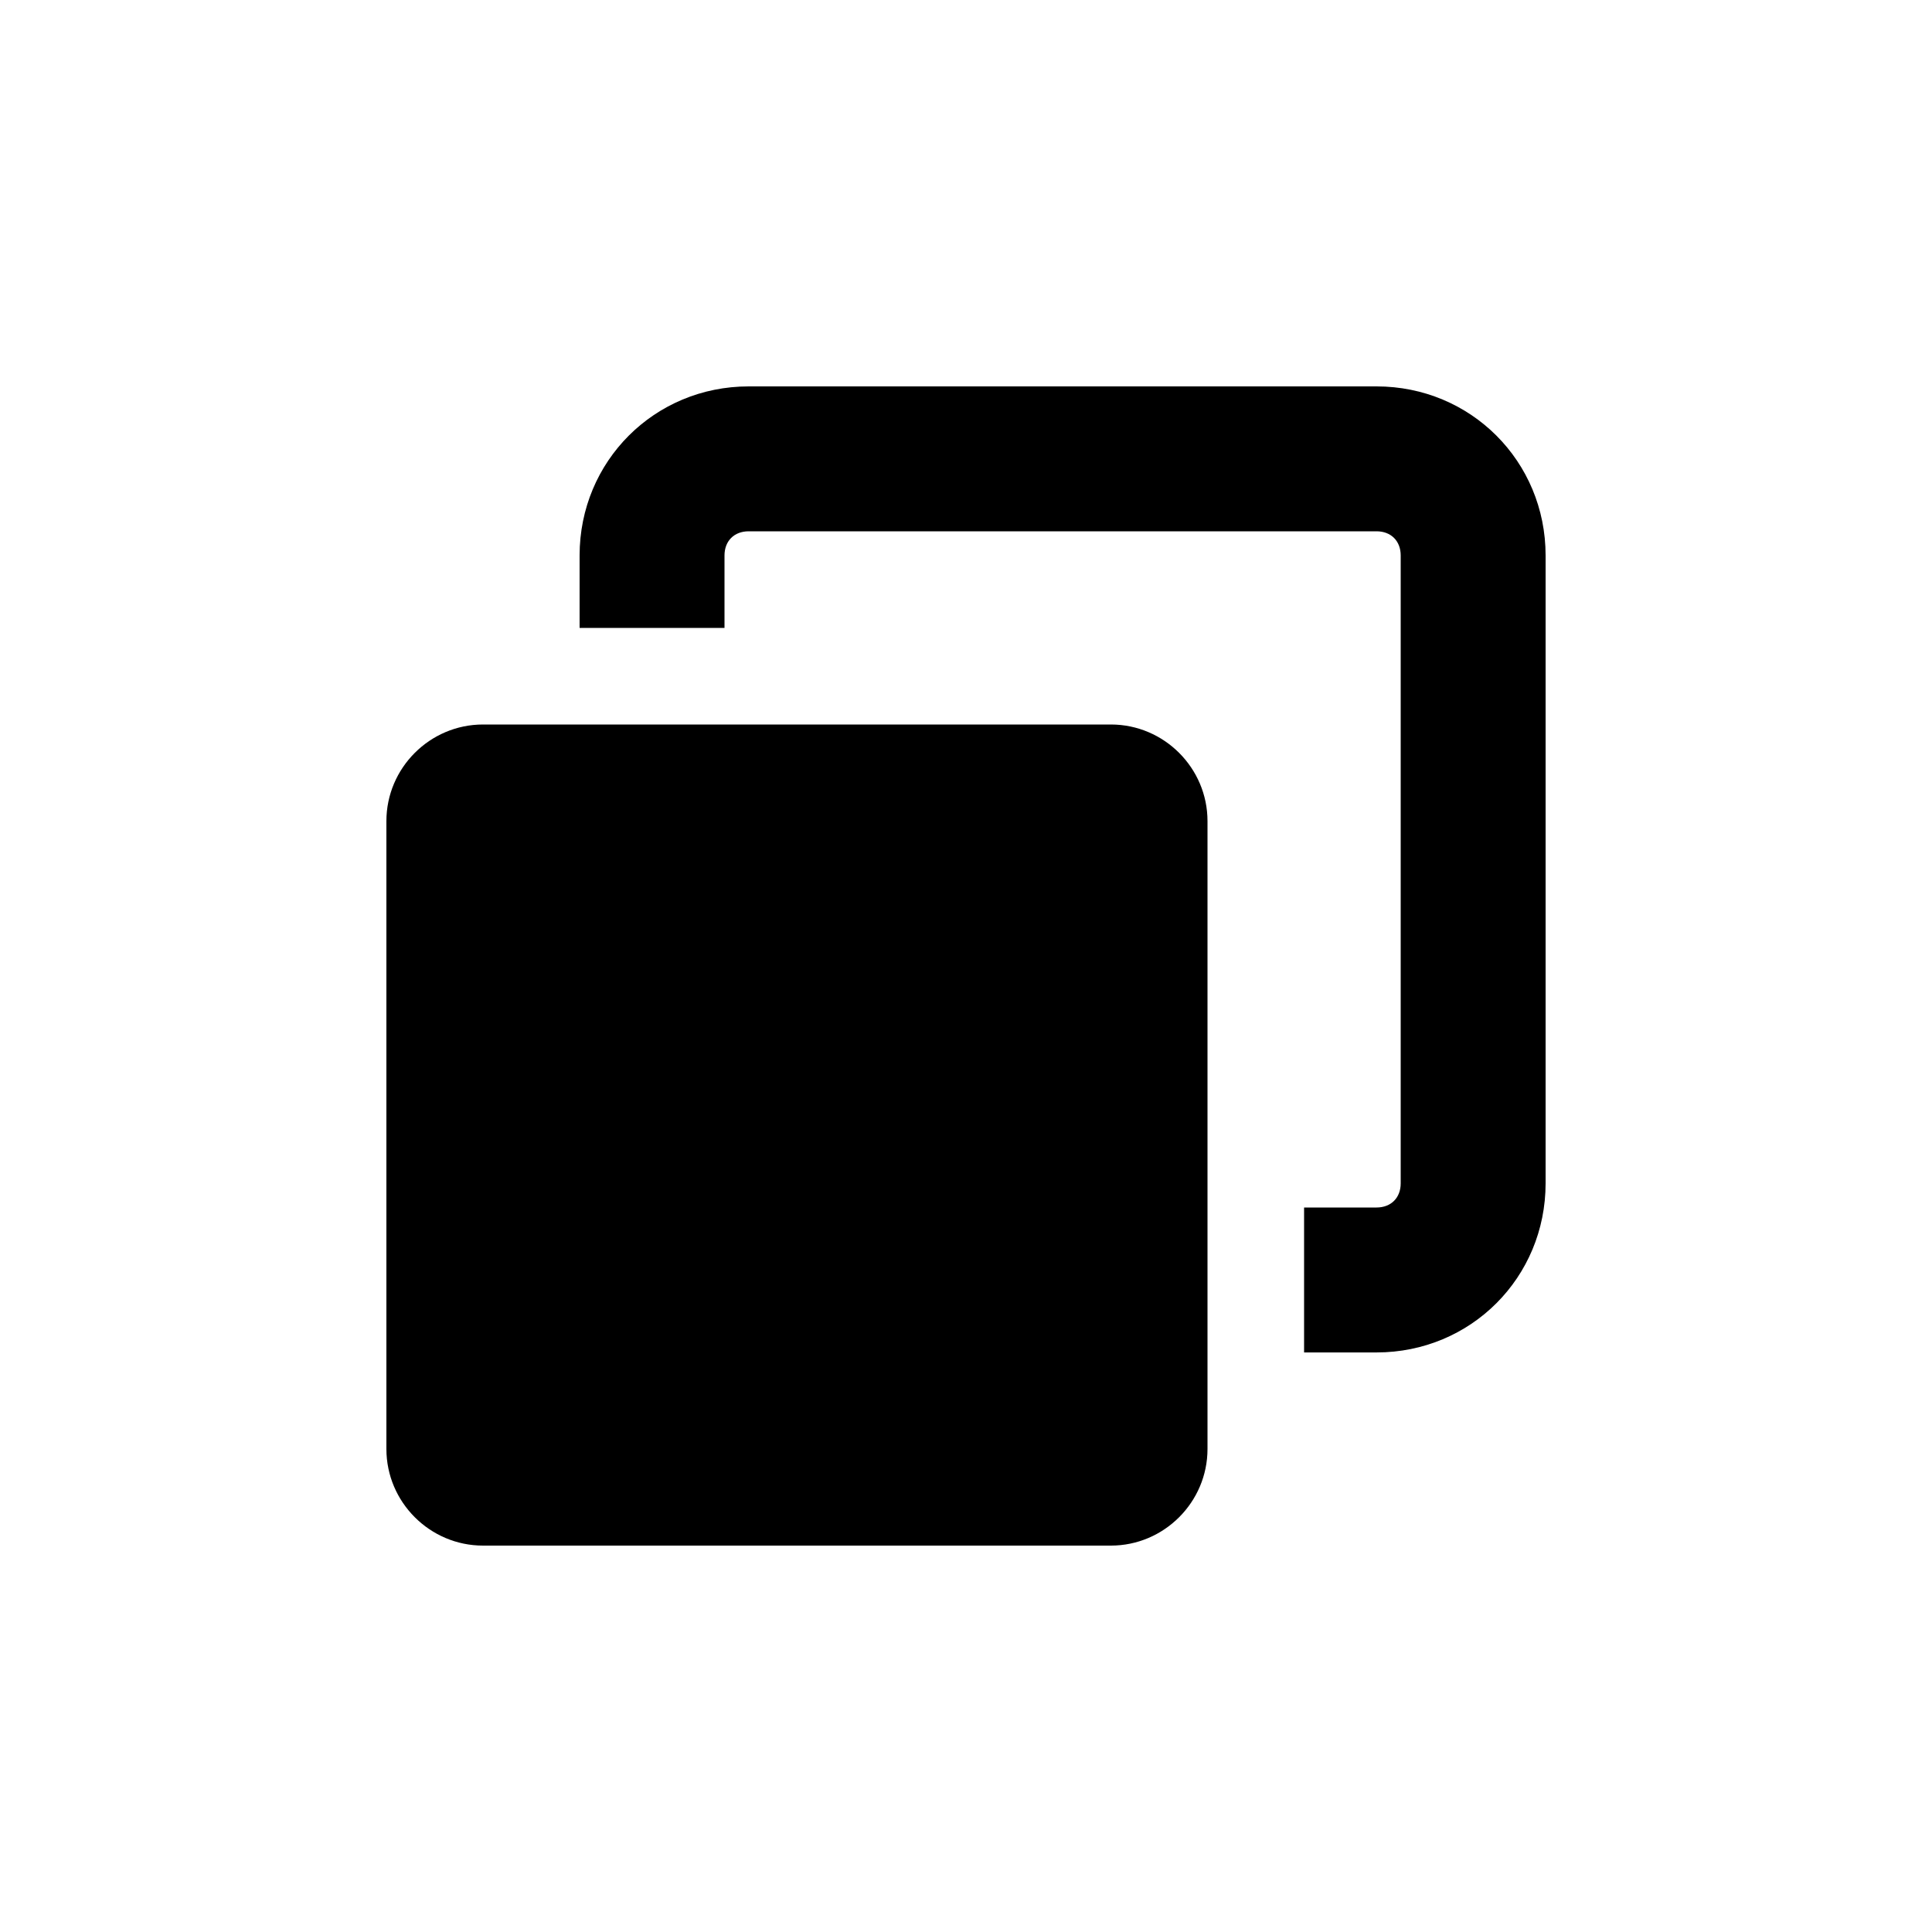 <?xml version="1.0" encoding="utf-8"?><!-- Uploaded to: SVG Repo, www.svgrepo.com, Generator: SVG Repo Mixer Tools -->
<svg fill="#000000" xmlns="http://www.w3.org/2000/svg" 
	 width="800px" height="800px" viewBox="0 0 100 100" enable-background="new 0 0 100 100" xml:space="preserve">
<g>
	<path d="M71.25,70.002h-3.751V62.5h3.751c0.749,0,1.25-0.501,1.25-1.25v-32.5c0-0.75-0.501-1.25-1.25-1.25h-32.5
		c-0.75,0-1.25,0.5-1.25,1.25v3.75H30v-3.75c0-4.875,3.875-8.75,8.75-8.75h32.5c4.876,0,8.75,3.875,8.75,8.75v32.5
		C80,66.126,76.128,70.002,71.25,70.002z"/>
	<path d="M57.5,37.5H25c-2.749,0-5,2.249-5,5V75c0,2.75,2.251,5,5,5h32.5c2.75,0,5-2.25,5-5V42.5
		C62.5,39.75,60.252,37.5,57.5,37.5z"/>
</g>
</svg>